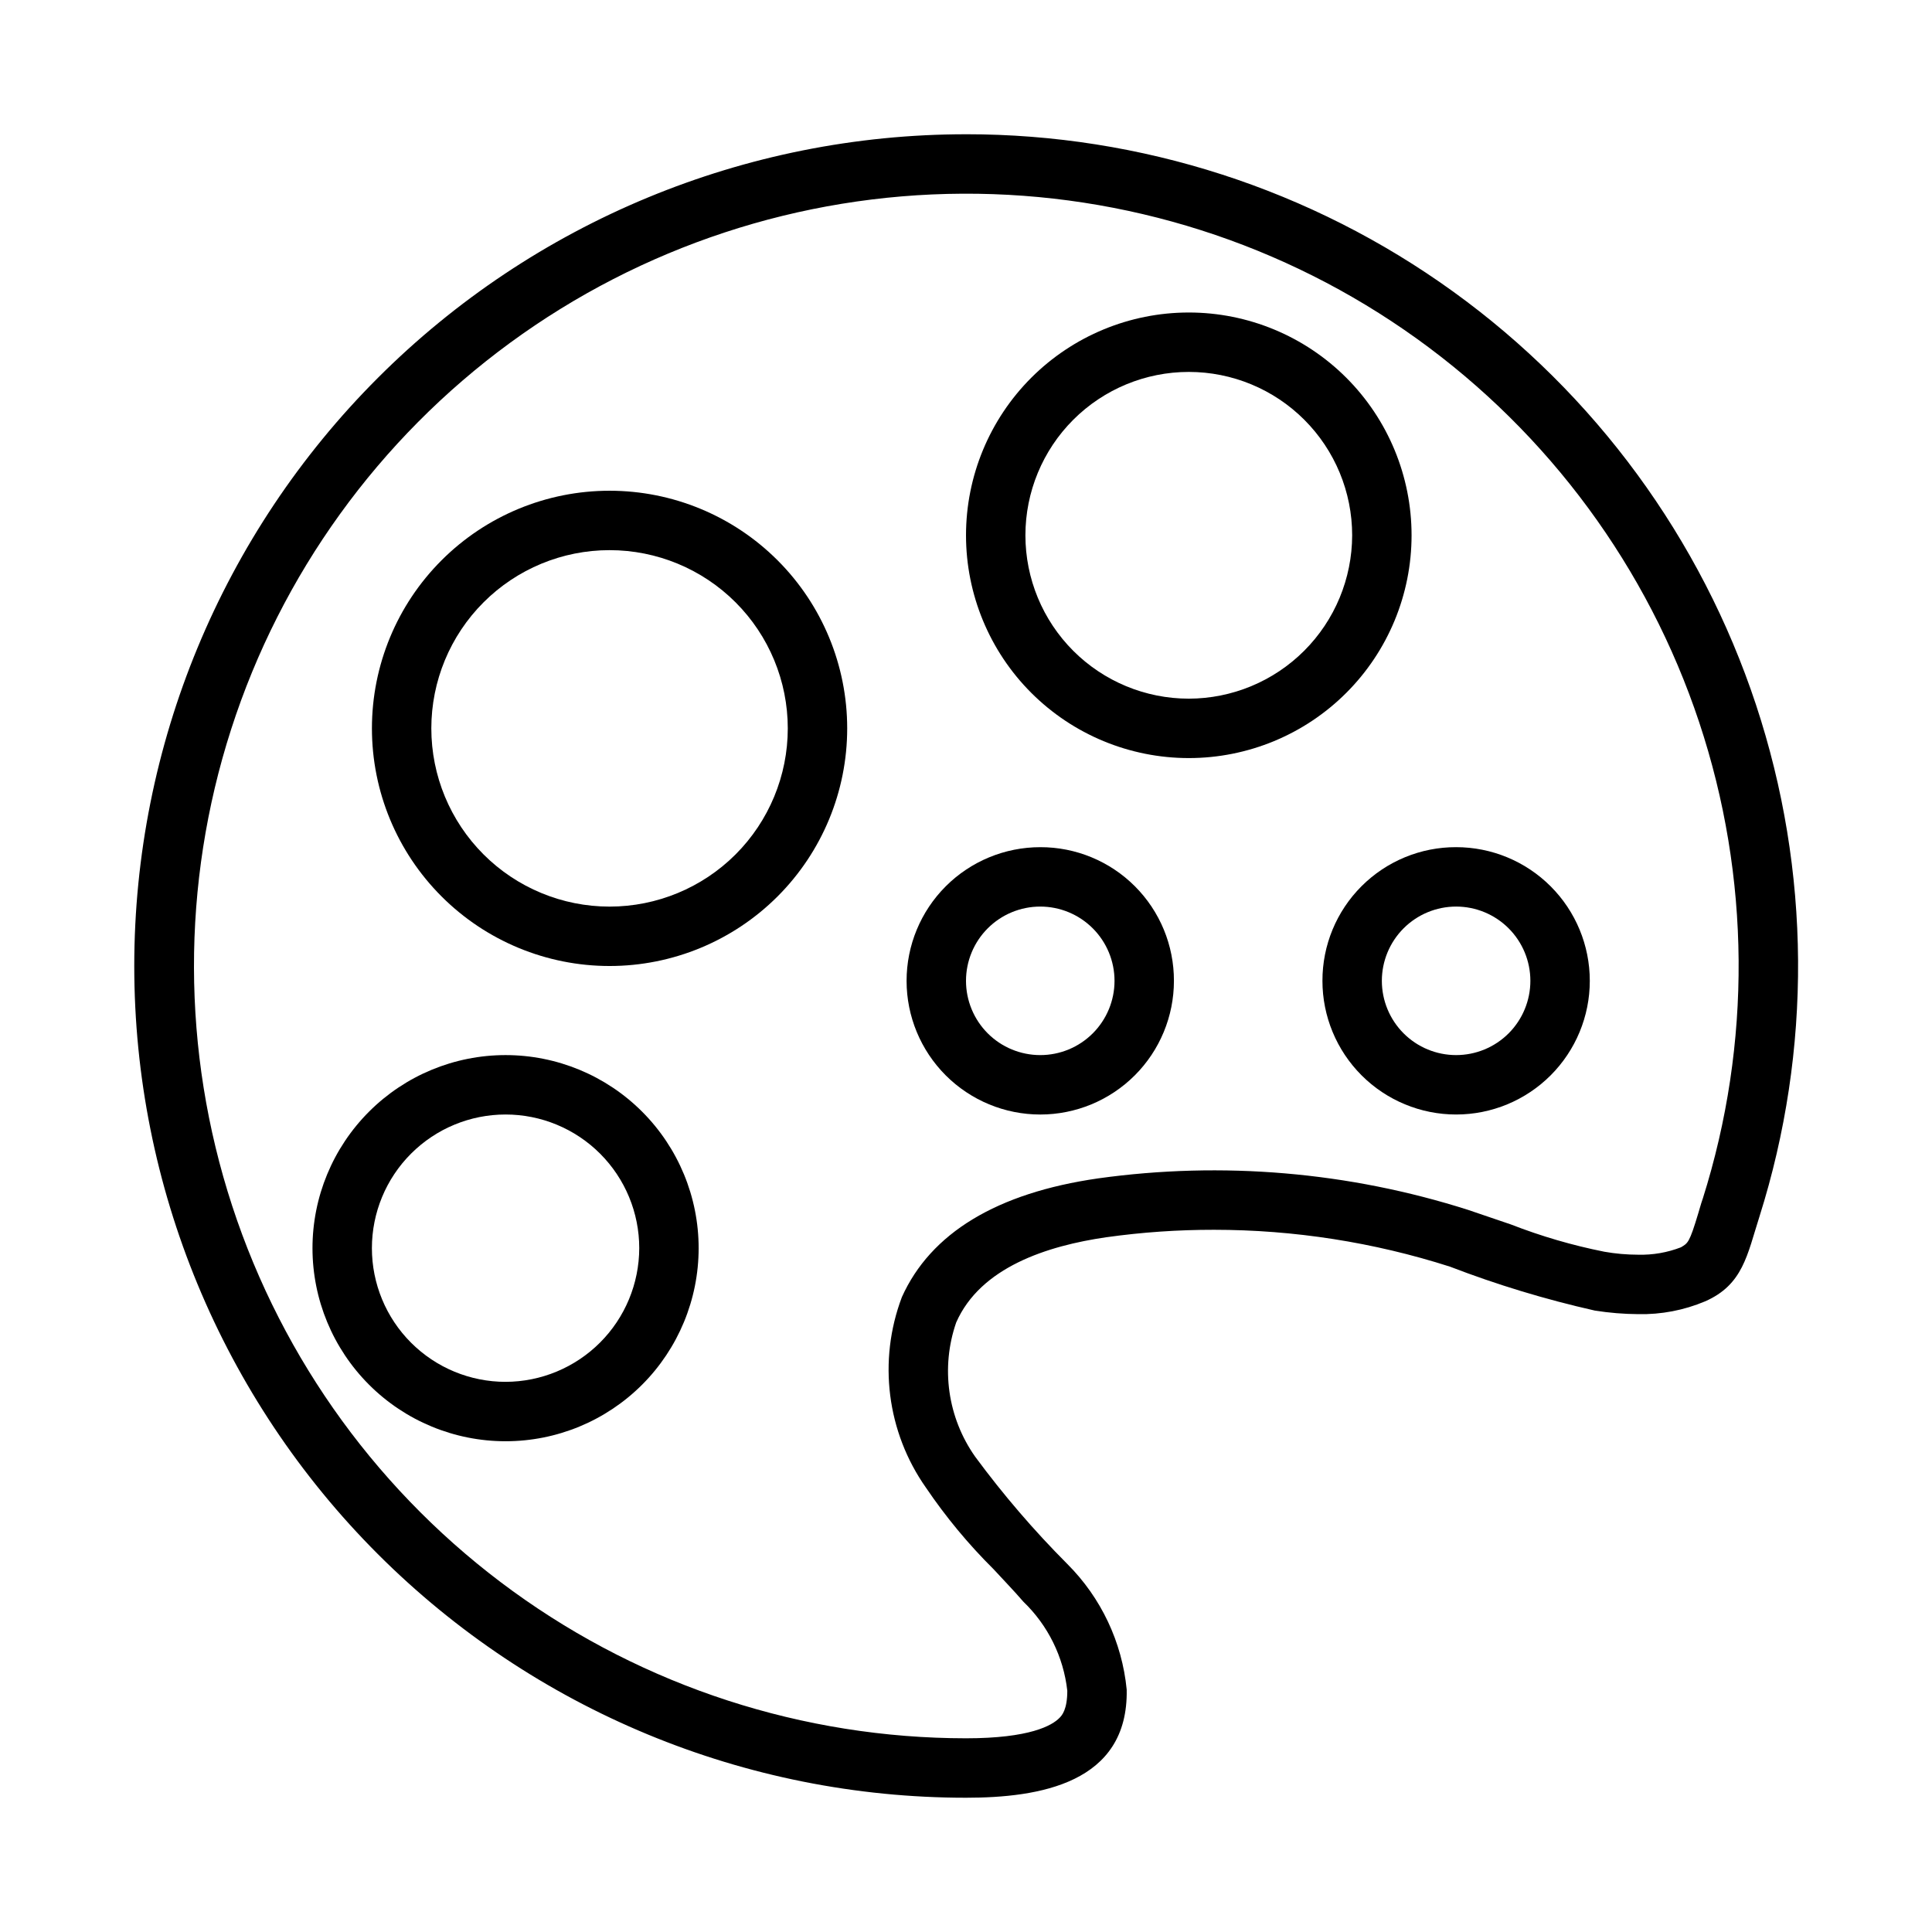 <?xml version="1.0" encoding="UTF-8"?>
<!-- Uploaded to: ICON Repo, www.svgrepo.com, Generator: ICON Repo Mixer Tools -->
<svg fill="#000000" width="800px" height="800px" version="1.1" viewBox="144 144 512 512" xmlns="http://www.w3.org/2000/svg">
 <g>
  <path d="m400 179.58c-58.461 0-114.52 23.223-155.86 64.559s-64.559 97.398-64.559 155.86c0 58.457 23.223 114.52 64.559 155.86 41.336 41.336 97.398 64.559 155.86 64.559 19.363 0 43.059-3.777 42.586-28.652-1.223-12.59-6.789-24.363-15.742-33.301-8.828-8.855-16.984-18.352-24.406-28.418-7.309-10.355-9.188-23.602-5.035-35.582 6.453-14.641 24.09-20.309 39.832-22.594v0.004c9.441-1.324 18.961-1.98 28.496-1.969 21.215 0.004 42.297 3.297 62.504 9.762 12.504 4.809 25.344 8.703 38.414 11.648 3.805 0.602 7.644 0.918 11.492 0.945 6.078 0.129 12.113-1.023 17.715-3.383 10.078-4.41 11.18-12.359 14.406-22.434v-0.004c13.973-44.203 13.652-91.684-0.914-135.7-14.562-44.012-42.637-82.309-80.223-109.45-37.582-27.137-82.77-41.734-129.12-41.715zm195.23 282.13c-0.473 1.34-0.789 2.598-1.18 3.856-2.363 7.871-2.754 7.871-4.566 8.973l-0.004 0.004c-3.609 1.398-7.461 2.066-11.336 1.969-3.008-0.004-6.008-0.266-8.973-0.789-8.461-1.684-16.758-4.109-24.797-7.242l-11.336-3.856c-31.633-10.078-65.125-12.93-98.008-8.344-26.844 3.856-44.398 14.484-52.035 31.488h0.004c-6.367 16.836-3.981 35.734 6.375 50.457 5.266 7.781 11.277 15.031 17.949 21.648 2.754 2.992 5.434 5.746 7.871 8.582 6.523 6.269 10.645 14.625 11.652 23.613 0 4.961-1.418 6.535-2.047 7.164-1.969 2.047-7.871 5.434-24.797 5.434-43.152-0.02-85.191-13.672-120.12-39.012-34.926-25.344-60.949-61.074-74.352-102.09-13.406-41.016-13.5-85.219-0.277-126.29 13.223-41.074 39.09-76.918 73.906-102.41 34.812-25.492 76.793-39.328 119.95-39.535 43.148-0.207 85.262 13.23 120.32 38.395 35.055 25.16 61.262 60.754 74.875 101.7 13.613 40.945 13.938 85.148 0.93 126.29z"/>
  <path d="m277.98 423.61c-13.57 0-26.582 5.391-36.18 14.988-9.598 9.598-14.988 22.609-14.988 36.18s5.391 26.586 14.988 36.184c9.598 9.594 22.609 14.984 36.18 14.984 13.574 0 26.586-5.391 36.184-14.984 9.594-9.598 14.984-22.613 14.984-36.184s-5.391-26.582-14.984-36.18c-9.598-9.598-22.609-14.988-36.184-14.988zm0 86.594c-9.395 0-18.402-3.731-25.047-10.375-6.644-6.644-10.375-15.652-10.375-25.051 0-9.395 3.731-18.402 10.375-25.047 6.644-6.644 15.652-10.375 25.047-10.375 9.398 0 18.406 3.731 25.051 10.375s10.375 15.652 10.375 25.047c-0.02 9.391-3.758 18.387-10.398 25.027-6.641 6.637-15.637 10.379-25.027 10.398z"/>
  <path d="m305.54 274.05c-16.703 0-32.723 6.633-44.531 18.445-11.812 11.809-18.445 27.828-18.445 44.531 0 16.703 6.633 32.719 18.445 44.531 11.809 11.809 27.828 18.445 44.531 18.445s32.719-6.637 44.531-18.445c11.809-11.812 18.445-27.828 18.445-44.531 0-16.703-6.637-32.723-18.445-44.531-11.812-11.812-27.828-18.445-44.531-18.445zm0 110.21c-12.527 0-24.543-4.977-33.398-13.832-8.859-8.859-13.836-20.871-13.836-33.398 0-12.527 4.977-24.543 13.836-33.398 8.855-8.859 20.871-13.836 33.398-13.836s24.539 4.977 33.398 13.836c8.855 8.855 13.832 20.871 13.832 33.398 0 12.527-4.977 24.539-13.832 33.398-8.859 8.855-20.871 13.832-33.398 13.832z"/>
  <path d="m518.08 285.86c0-15.66-6.219-30.676-17.293-41.75-11.07-11.07-26.09-17.293-41.746-17.293-15.66 0-30.676 6.223-41.75 17.293-11.07 11.074-17.289 26.09-17.289 41.75 0 15.656 6.219 30.676 17.289 41.746 11.074 11.074 26.09 17.293 41.75 17.293 15.656 0 30.676-6.219 41.746-17.293 11.074-11.07 17.293-26.09 17.293-41.746zm-59.039 43.293c-11.484 0-22.496-4.559-30.617-12.68-8.117-8.121-12.68-19.133-12.68-30.613 0-11.484 4.562-22.496 12.68-30.617 8.121-8.117 19.133-12.68 30.617-12.68 11.484 0 22.496 4.562 30.613 12.68 8.121 8.121 12.684 19.133 12.684 30.617-0.023 11.477-4.59 22.477-12.707 30.59-8.113 8.117-19.113 12.684-30.59 12.703z"/>
  <path d="m419.68 368.51c-9.395 0-18.406 3.731-25.051 10.375-6.641 6.641-10.375 15.652-10.375 25.047 0 9.395 3.734 18.406 10.375 25.051 6.644 6.641 15.656 10.375 25.051 10.375 9.395 0 18.402-3.734 25.047-10.375 6.644-6.644 10.375-15.656 10.375-25.051 0.023-9.402-3.703-18.422-10.352-25.07-6.648-6.648-15.672-10.375-25.07-10.352zm0 55.105v-0.004c-5.219 0-10.227-2.07-13.918-5.762-3.691-3.691-5.762-8.699-5.762-13.918s2.07-10.223 5.762-13.914c3.691-3.691 8.699-5.766 13.918-5.766s10.223 2.074 13.914 5.766c3.691 3.691 5.766 8.695 5.766 13.914s-2.074 10.227-5.766 13.918c-3.691 3.691-8.695 5.762-13.914 5.762z"/>
  <path d="m494.46 403.93c0 9.395 3.734 18.406 10.379 25.051 6.641 6.641 15.652 10.375 25.047 10.375s18.406-3.734 25.047-10.375c6.644-6.644 10.379-15.656 10.379-25.051 0-9.395-3.734-18.406-10.379-25.047-6.641-6.644-15.652-10.375-25.047-10.375-9.402-0.023-18.422 3.703-25.07 10.352-6.648 6.648-10.375 15.668-10.355 25.07zm55.105 0c0 5.219-2.074 10.227-5.762 13.918-3.691 3.691-8.699 5.762-13.918 5.762s-10.227-2.07-13.914-5.762c-3.691-3.691-5.766-8.699-5.766-13.918s2.074-10.223 5.766-13.914c3.688-3.691 8.695-5.766 13.914-5.766s10.227 2.074 13.918 5.766c3.688 3.691 5.762 8.695 5.762 13.914z"/>
 </g>
</svg>